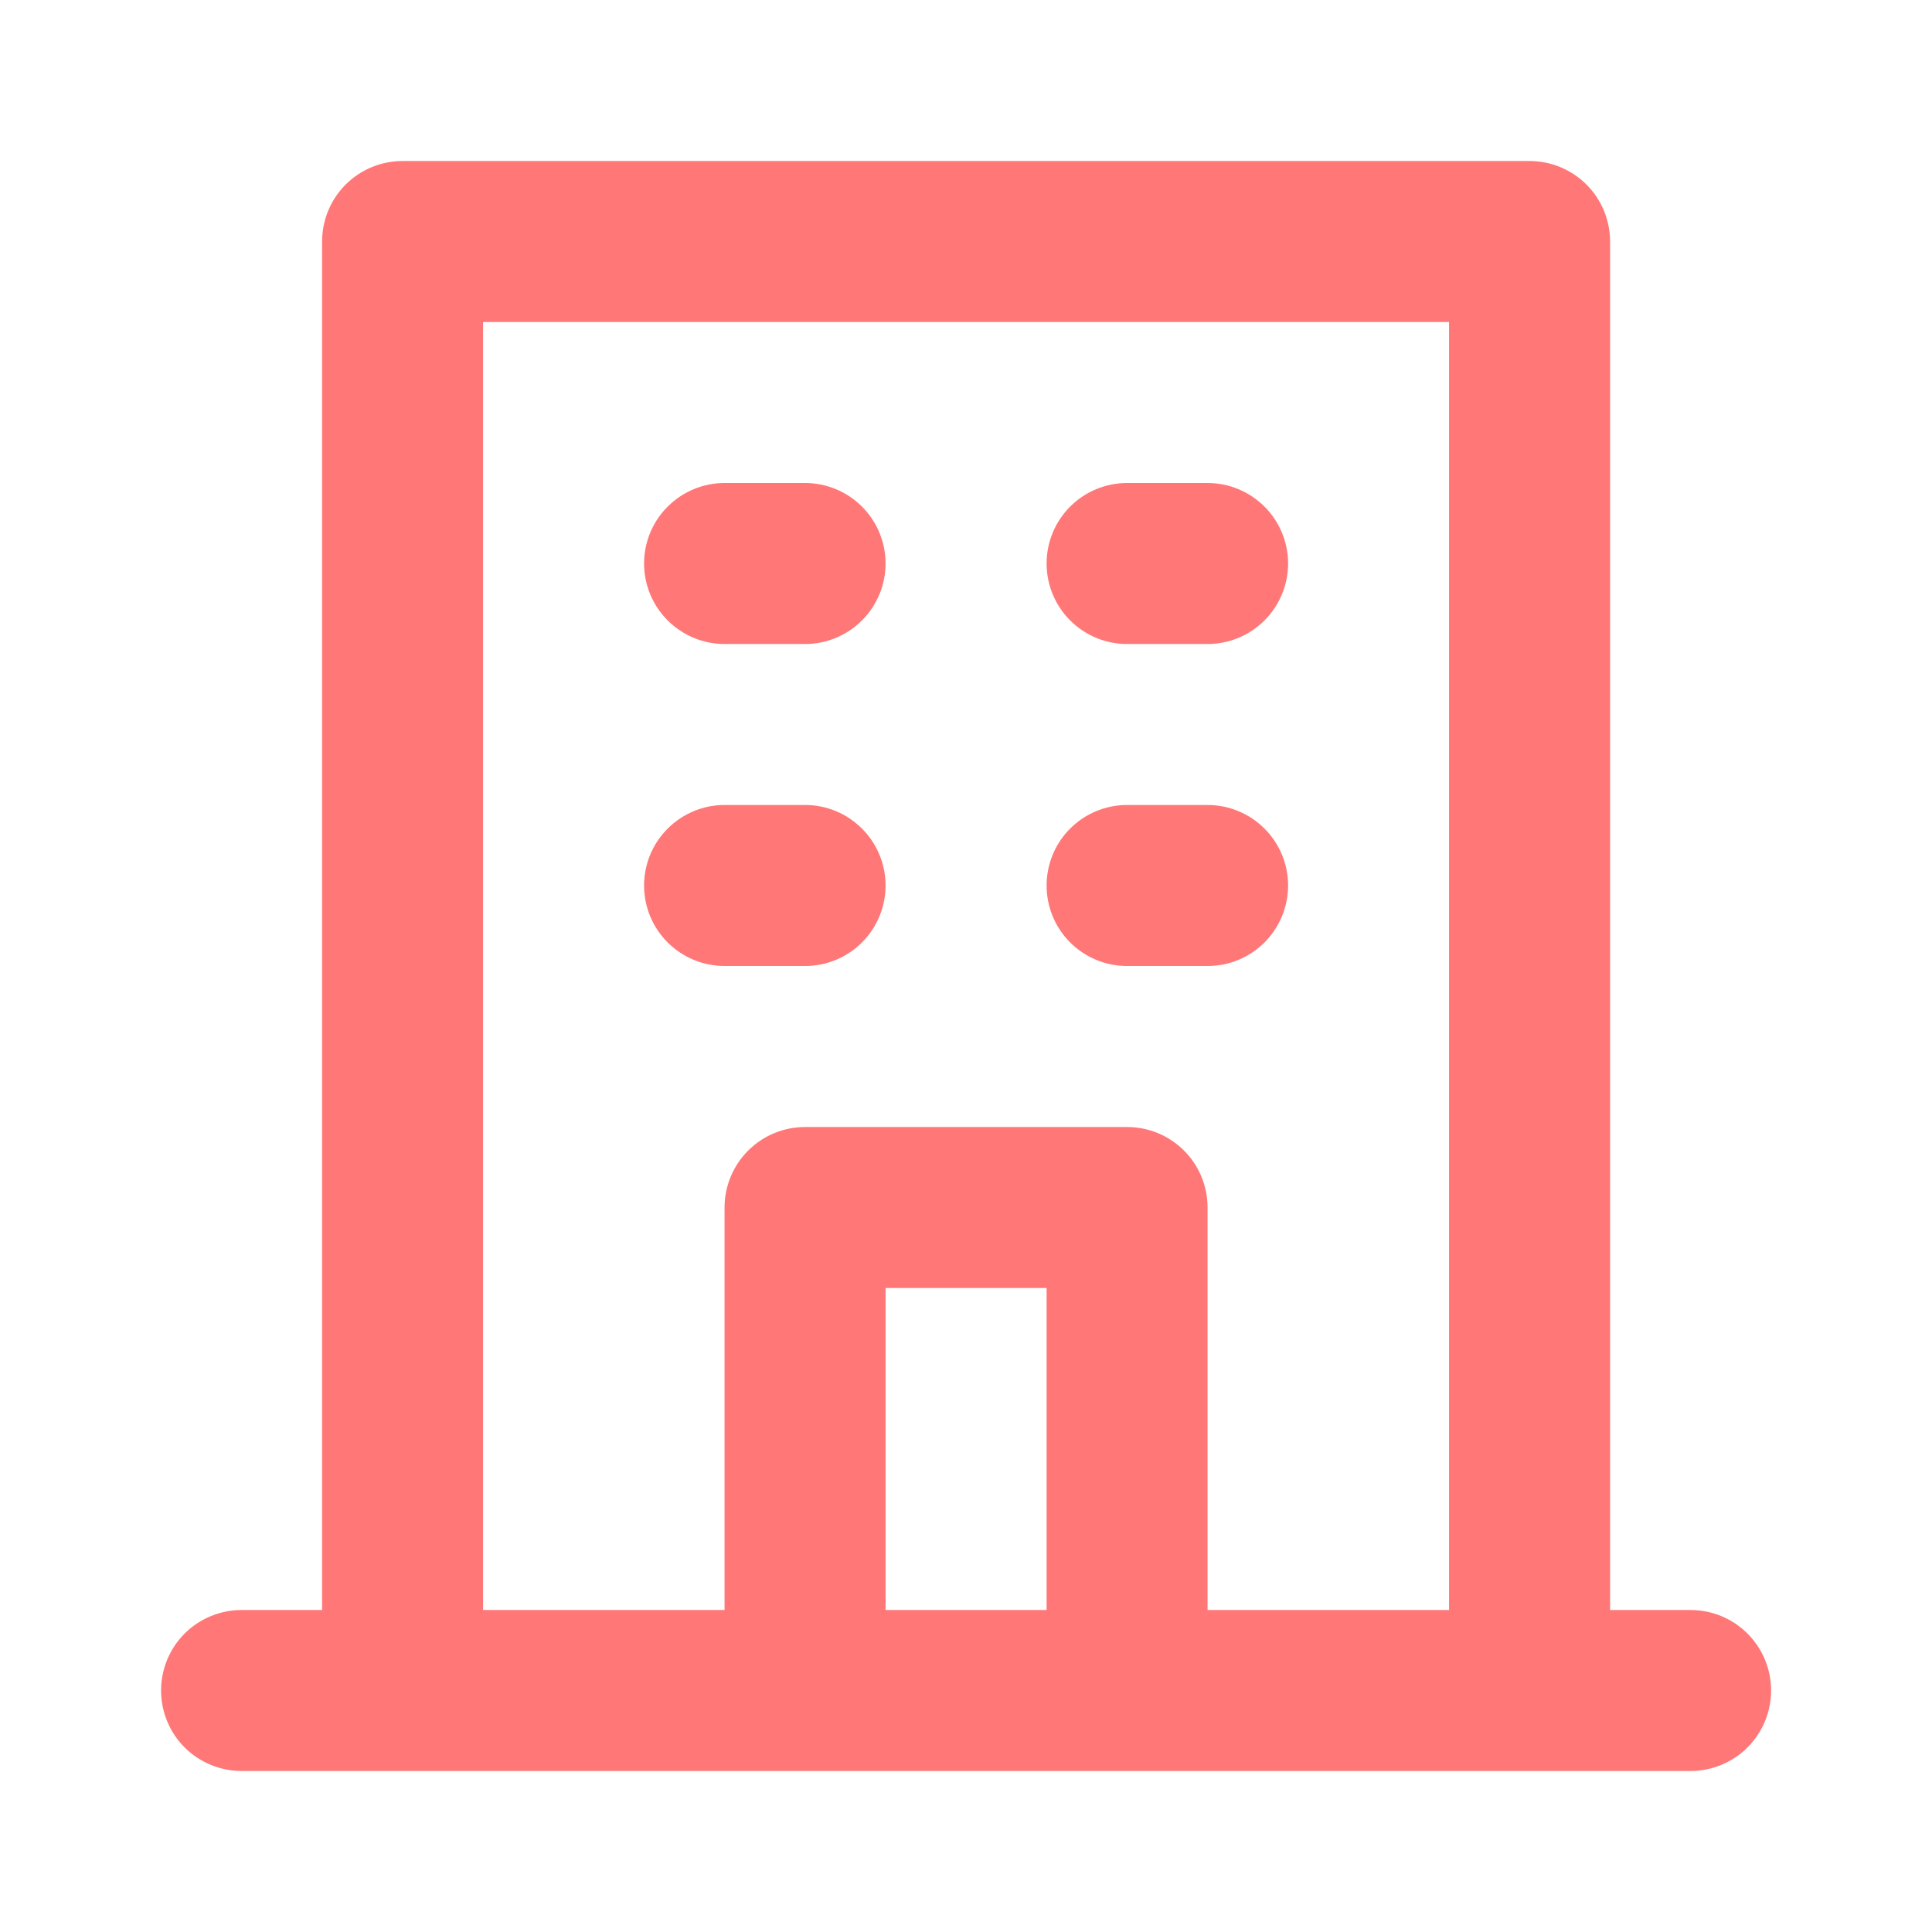 <svg width="32" height="32" viewBox="0 0 32 32" fill="none" xmlns="http://www.w3.org/2000/svg">
<path d="M18.668 10.667H20.001C20.355 10.667 20.694 10.526 20.944 10.276C21.194 10.026 21.335 9.687 21.335 9.333C21.335 8.98 21.194 8.641 20.944 8.391C20.694 8.141 20.355 8 20.001 8H18.668C18.314 8 17.975 8.141 17.725 8.391C17.475 8.641 17.335 8.98 17.335 9.333C17.335 9.687 17.475 10.026 17.725 10.276C17.975 10.526 18.314 10.667 18.668 10.667V10.667ZM18.668 16H20.001C20.355 16 20.694 15.86 20.944 15.61C21.194 15.36 21.335 15.02 21.335 14.667C21.335 14.313 21.194 13.974 20.944 13.724C20.694 13.474 20.355 13.333 20.001 13.333H18.668C18.314 13.333 17.975 13.474 17.725 13.724C17.475 13.974 17.335 14.313 17.335 14.667C17.335 15.02 17.475 15.36 17.725 15.61C17.975 15.86 18.314 16 18.668 16V16ZM12.001 10.667H13.335C13.688 10.667 14.027 10.526 14.277 10.276C14.527 10.026 14.668 9.687 14.668 9.333C14.668 8.98 14.527 8.641 14.277 8.391C14.027 8.141 13.688 8 13.335 8H12.001C11.648 8 11.309 8.141 11.059 8.391C10.808 8.641 10.668 8.98 10.668 9.333C10.668 9.687 10.808 10.026 11.059 10.276C11.309 10.526 11.648 10.667 12.001 10.667V10.667ZM12.001 16H13.335C13.688 16 14.027 15.86 14.277 15.61C14.527 15.36 14.668 15.02 14.668 14.667C14.668 14.313 14.527 13.974 14.277 13.724C14.027 13.474 13.688 13.333 13.335 13.333H12.001C11.648 13.333 11.309 13.474 11.059 13.724C10.808 13.974 10.668 14.313 10.668 14.667C10.668 15.02 10.808 15.36 11.059 15.61C11.309 15.86 11.648 16 12.001 16V16ZM28.001 26.667H26.668V4C26.668 3.646 26.527 3.307 26.277 3.057C26.027 2.807 25.688 2.667 25.335 2.667H6.668C6.314 2.667 5.975 2.807 5.725 3.057C5.475 3.307 5.335 3.646 5.335 4V26.667H4.001C3.648 26.667 3.309 26.807 3.058 27.057C2.808 27.307 2.668 27.646 2.668 28C2.668 28.354 2.808 28.693 3.058 28.943C3.309 29.193 3.648 29.333 4.001 29.333H28.001C28.355 29.333 28.694 29.193 28.944 28.943C29.194 28.693 29.335 28.354 29.335 28C29.335 27.646 29.194 27.307 28.944 27.057C28.694 26.807 28.355 26.667 28.001 26.667ZM17.335 26.667H14.668V21.333H17.335V26.667ZM24.001 26.667H20.001V20C20.001 19.646 19.861 19.307 19.611 19.057C19.361 18.807 19.022 18.667 18.668 18.667H13.335C12.981 18.667 12.642 18.807 12.392 19.057C12.142 19.307 12.001 19.646 12.001 20V26.667H8.001V5.333H24.001V26.667Z" fill="#FF7777"/>
</svg>
